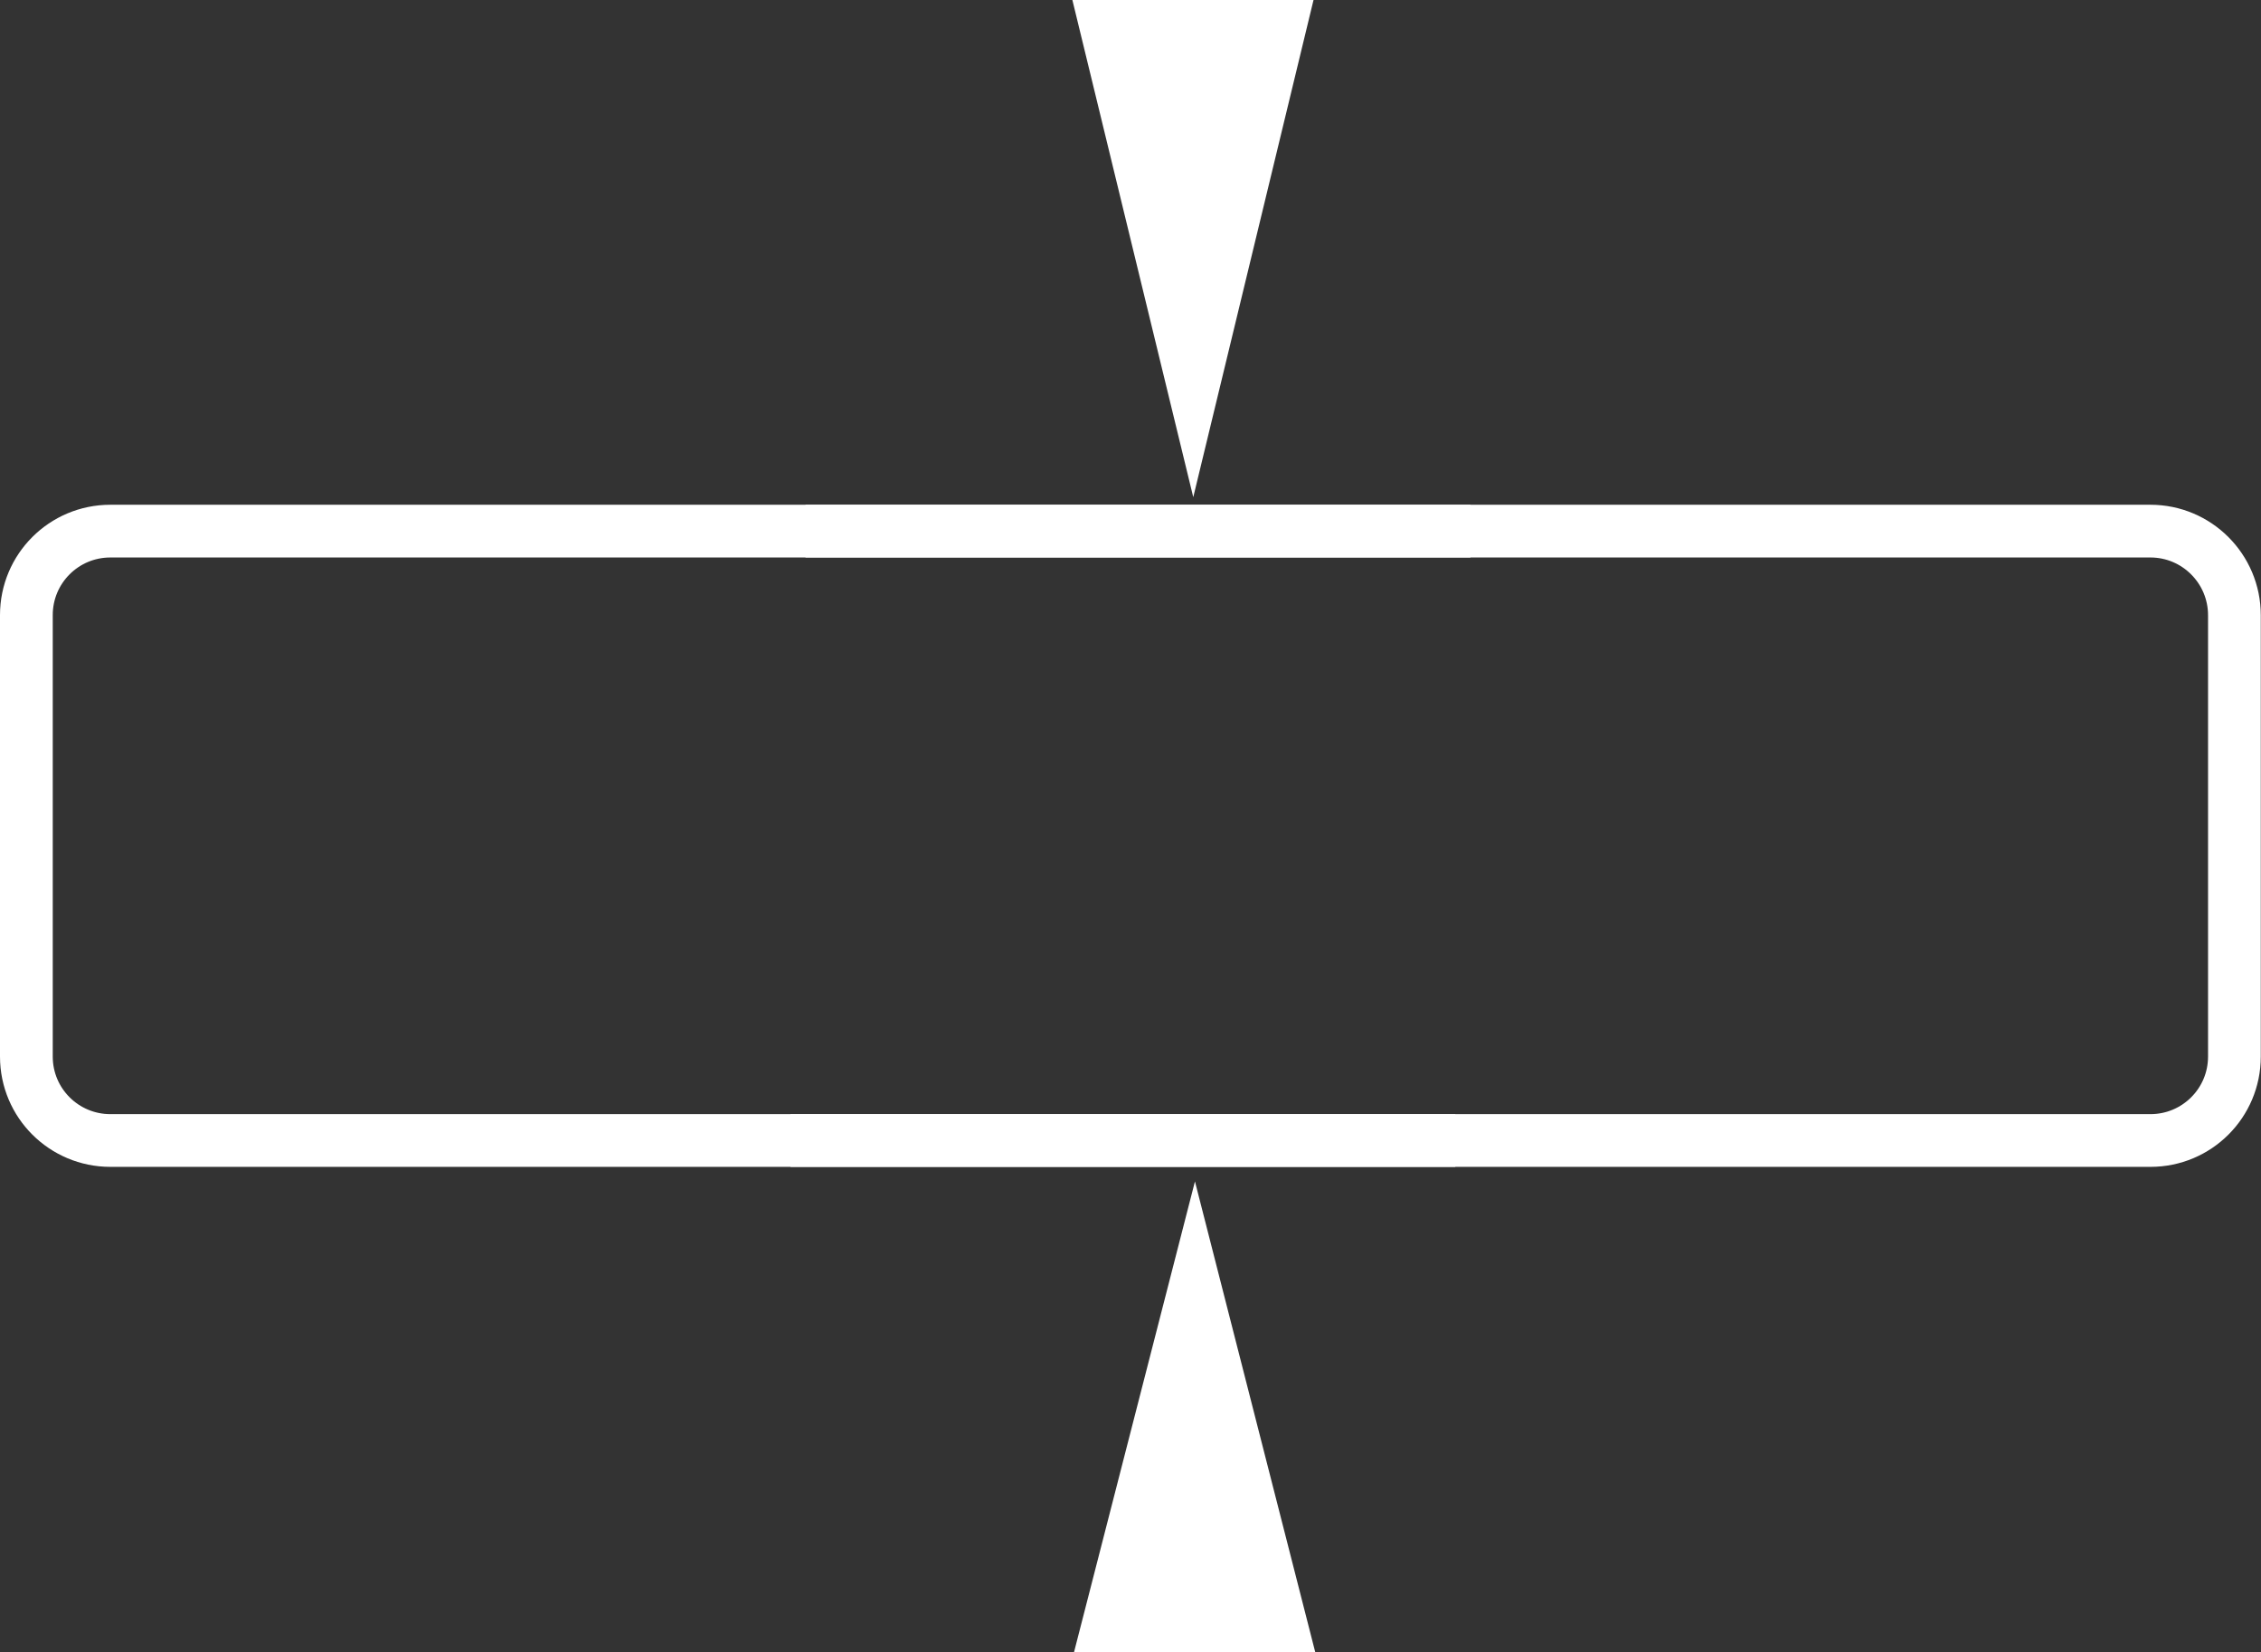 <?xml version="1.0" encoding="utf-8"?>
<!-- Generator: Adobe Illustrator 30.0.0, SVG Export Plug-In . SVG Version: 9.03 Build 0)  -->
<svg version="1.1" id="Ebene_1" xmlns="http://www.w3.org/2000/svg" xmlns:xlink="http://www.w3.org/1999/xlink" x="0px" y="0px"
	 viewBox="0 0 10.717 7.832" enable-background="new 0 0 10.717 7.832" xml:space="preserve">
<rect x="0" y="0" width="10.717" height="7.832" fill="#333333" stroke="none"/>
<g>
	<path fill="none" stroke="#FFFFFF" stroke-width="0.25" stroke-miterlimit="3.864" d="M6.97,2.518H0.523
		c-0.22,0-0.398,0.178-0.398,0.398v0.411l0,0v1.33v0.352c0,0.221,0.179,0.398,0.398,0.398h6.375"/>
</g>
<polygon fill="#FFFFFF" points="5.083,0 6.226,0 5.656,2.357 "/>
<polygon fill="#FFFFFF" points="5.091,7.832 6.234,7.832 5.664,5.601 "/>
<g>
	<path fill="none" stroke="#FFFFFF" stroke-width="0.25" stroke-miterlimit="3.864" d="M3.747,5.407h6.446
		c0.22,0,0.398-0.178,0.398-0.398V4.598l0,0V3.268V2.917c0-0.221-0.179-0.399-0.398-0.399h-6.375"/>
</g>
</svg>
